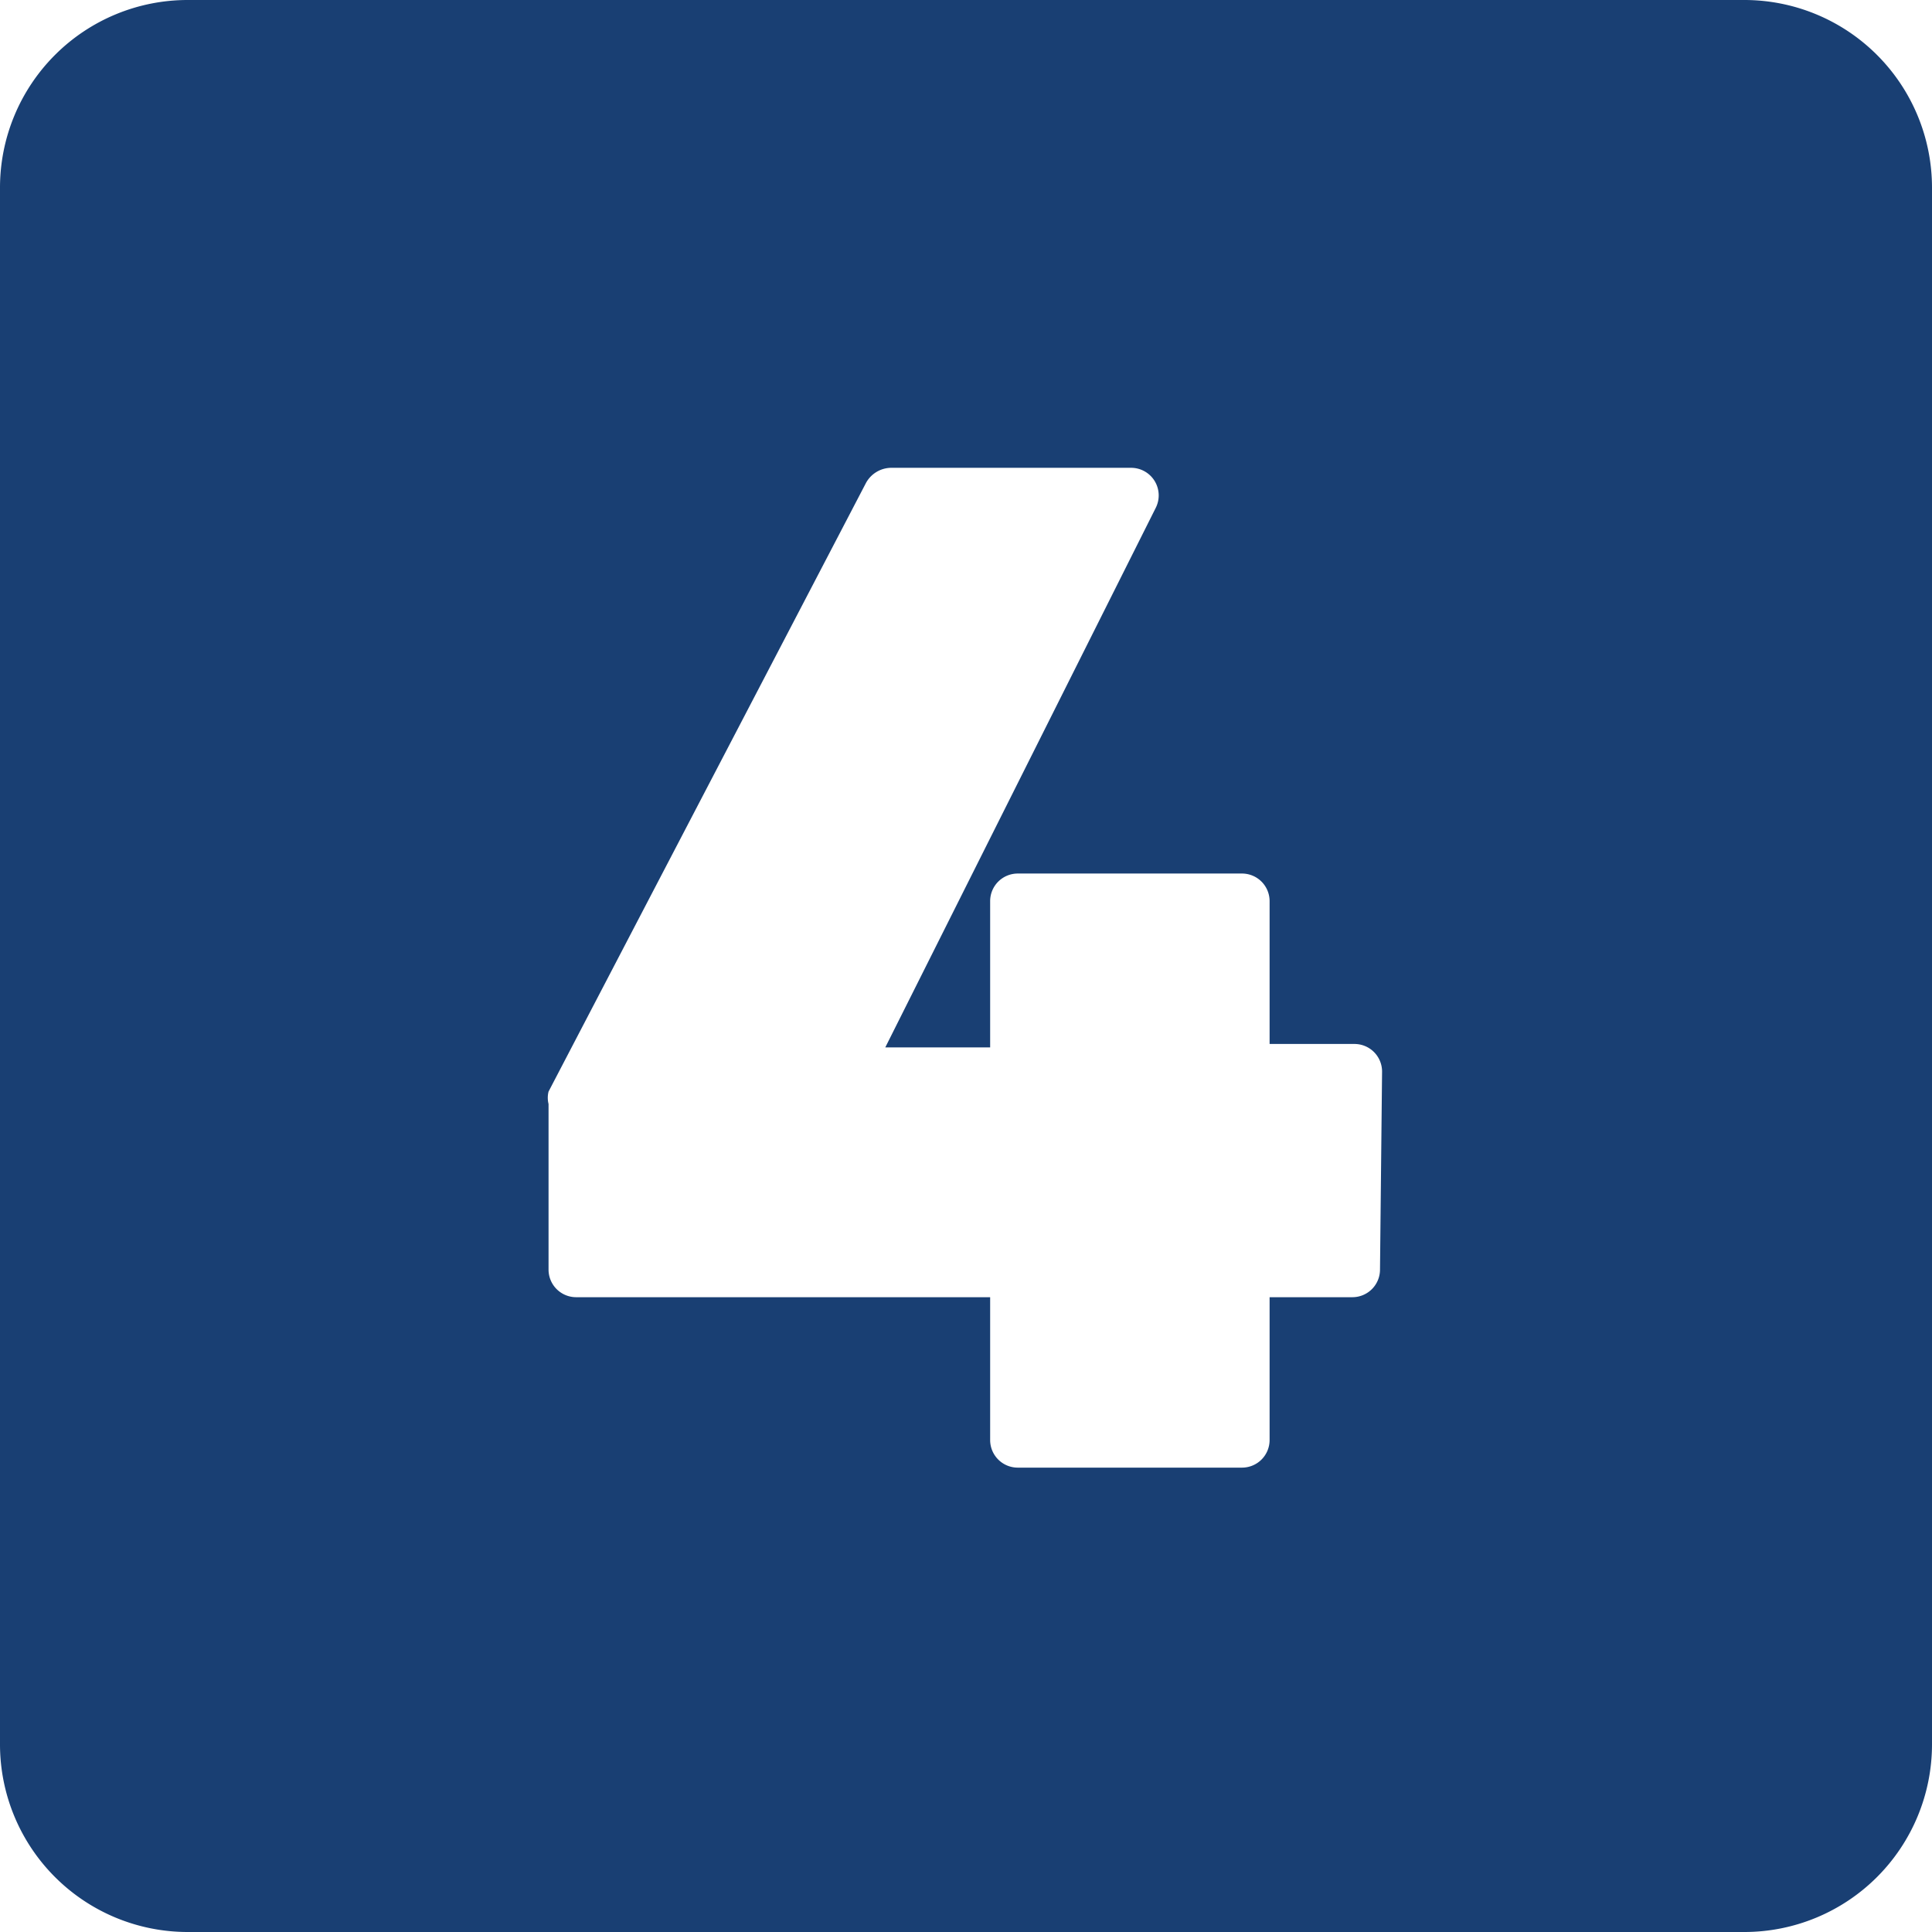 <?xml version="1.0" encoding="UTF-8" standalone="no"?><svg xmlns="http://www.w3.org/2000/svg" xmlns:xlink="http://www.w3.org/1999/xlink" fill="#193f73" height="28" preserveAspectRatio="xMidYMid meet" version="1" viewBox="2.0 2.0 28.0 28.0" width="28" zoomAndPan="magnify"><g data-name="Layer 98" id="change1_1"><path d="M27.28,2H4.72A2.72,2.72,0,0,0,2,4.72V27.28A2.72,2.72,0,0,0,4.72,30H27.28A2.72,2.72,0,0,0,30,27.28V4.72A2.72,2.72,0,0,0,27.28,2ZM22,20.4a.4.4,0,0,1-.4.4H20.4v2.07a.4.4,0,0,1-.4.4H16.75a.4.4,0,0,1-.4-.4V20.8h-6a.4.4,0,0,1-.4-.4V18a.37.37,0,0,1,0-.18L14.55,9a.42.42,0,0,1,.36-.22h3.48a.4.4,0,0,1,.36.58l-3.92,7.82h1.52V15.06a.4.4,0,0,1,.4-.4H20a.4.4,0,0,1,.4.4v2.07h1.23a.4.4,0,0,1,.4.4Z"/></g></svg>